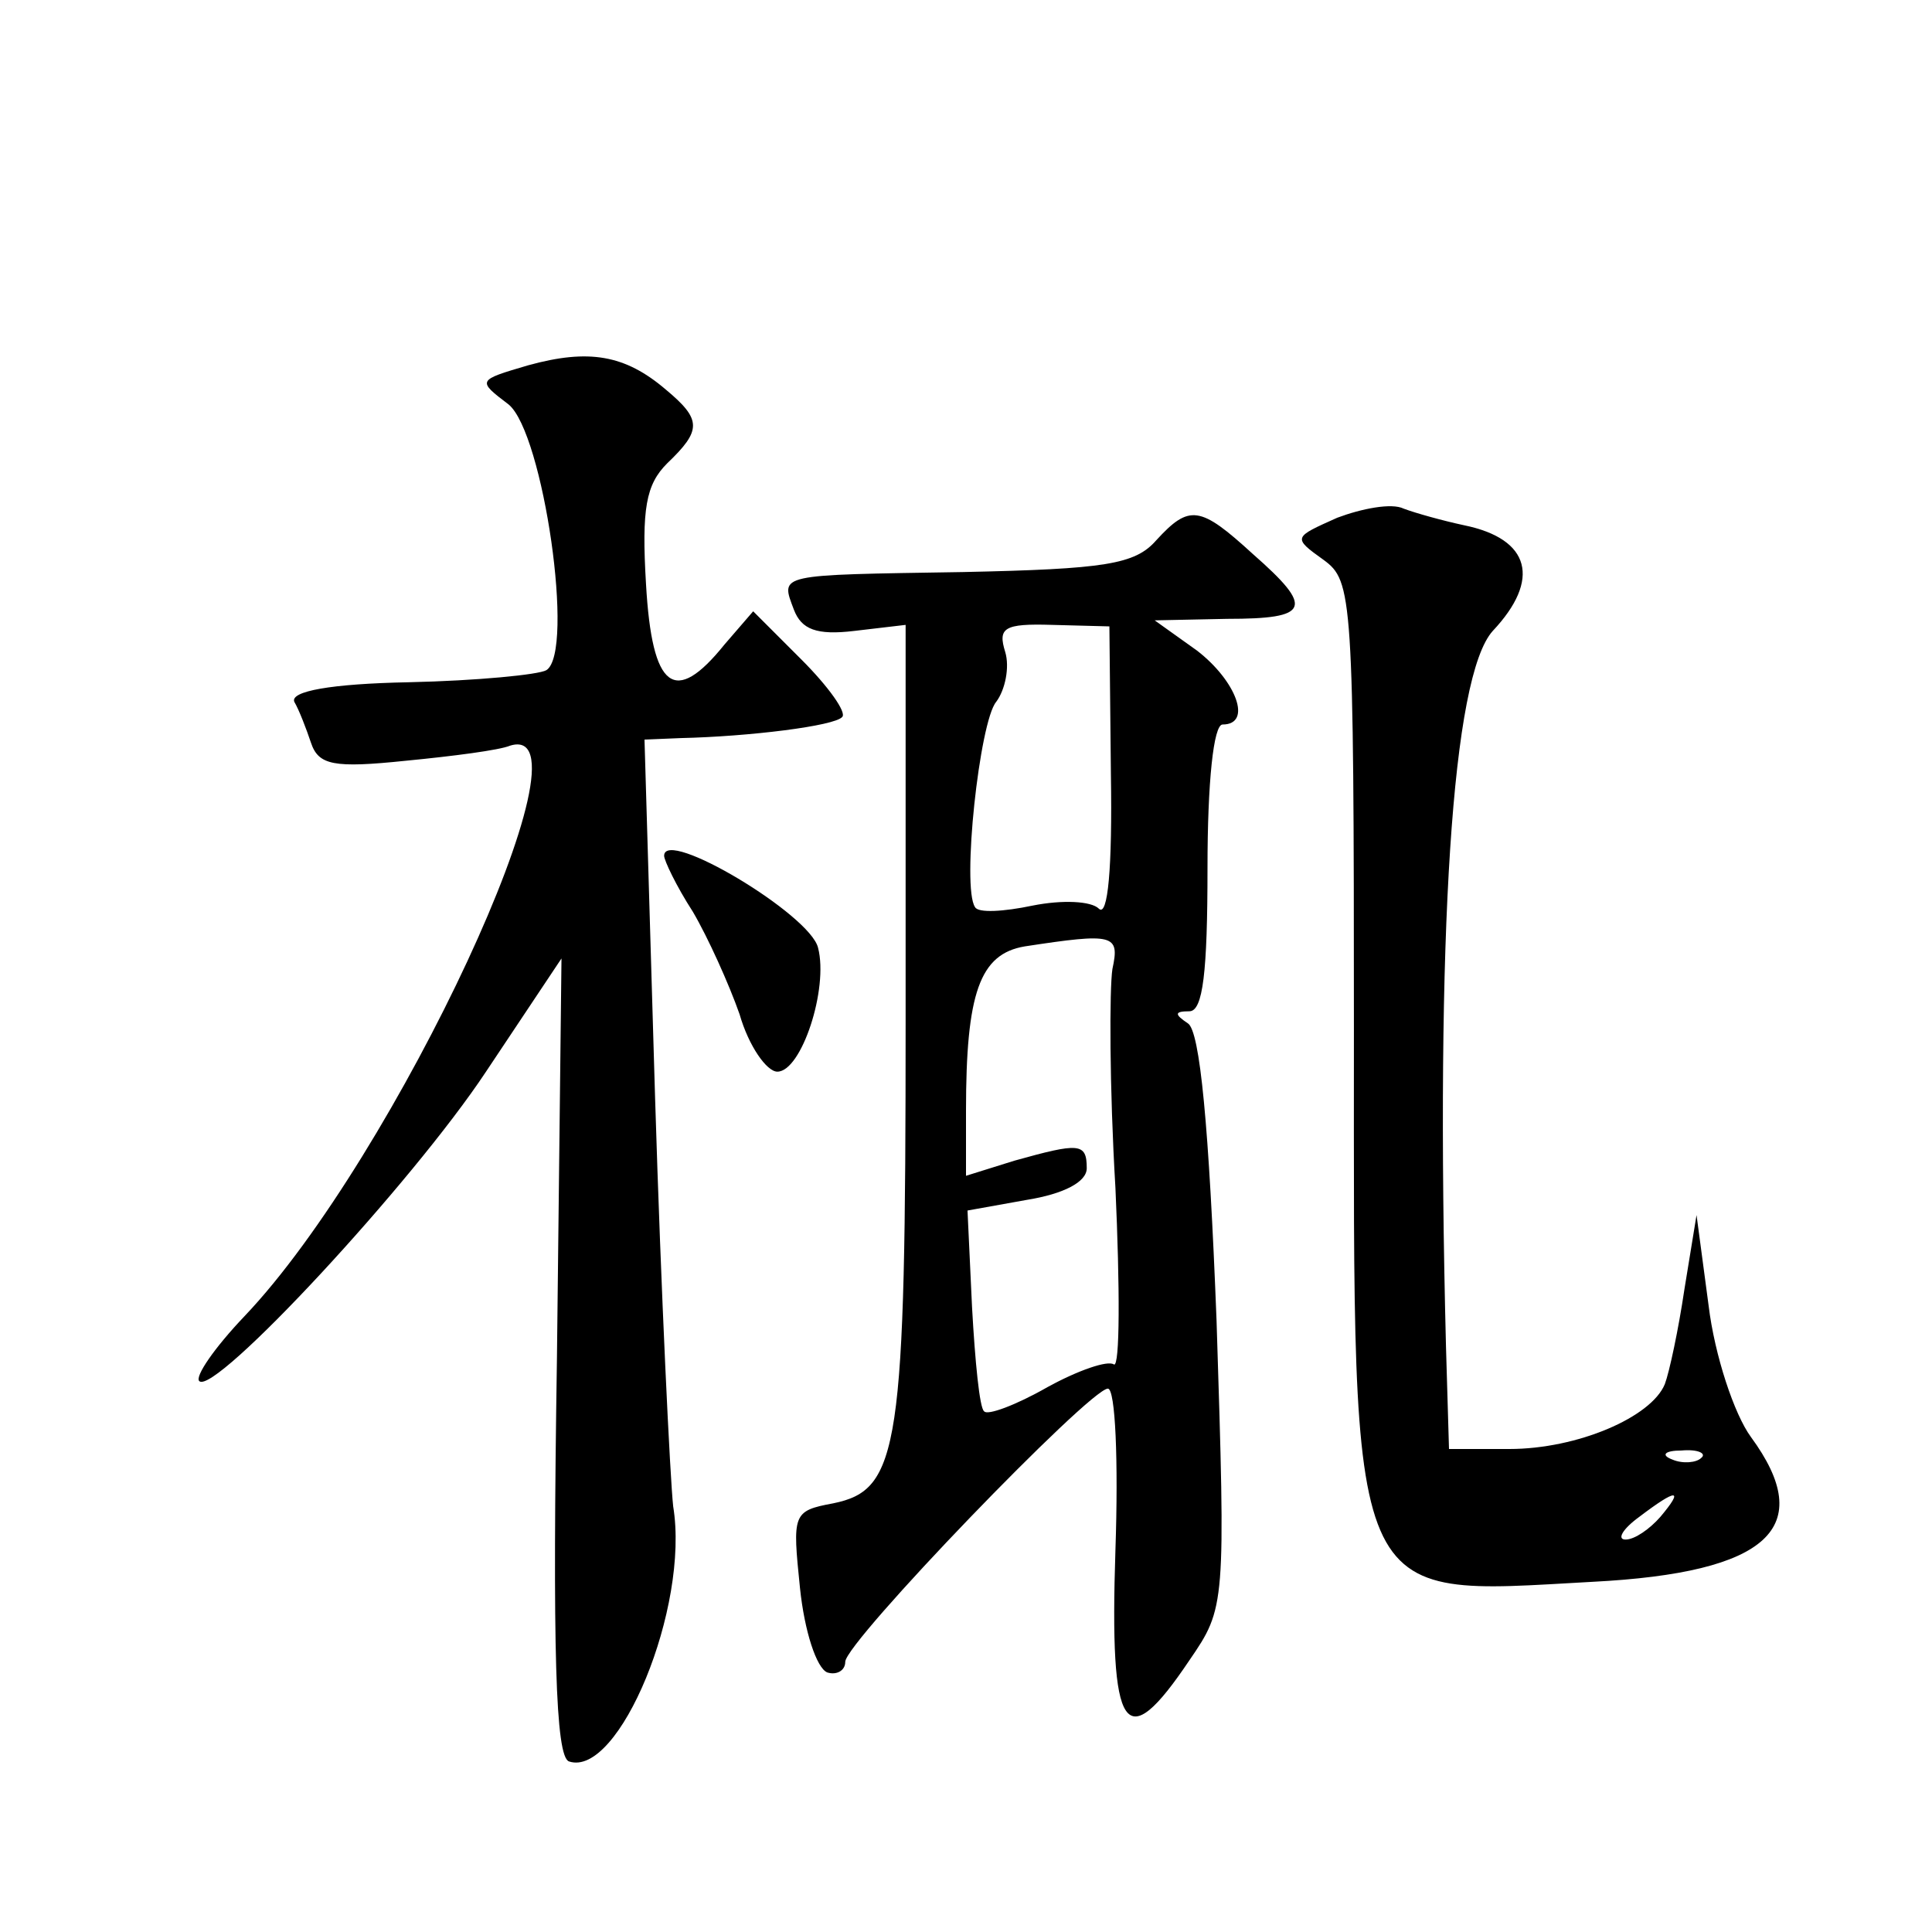 <?xml version="1.0" standalone="no"?>
<!DOCTYPE svg PUBLIC "-//W3C//DTD SVG 20010904//EN"
 "http://www.w3.org/TR/2001/REC-SVG-20010904/DTD/svg10.dtd">
<svg version="1.0" xmlns="http://www.w3.org/2000/svg"
 width="128pt" height="128pt" viewBox="0 0 128 128"
 preserveAspectRatio="xMidYMid meet">
<g transform="translate(0,128) scale(0.1,-0.1)"
fill="#0" stroke="none">
<path d="M350 1038 c-34 -10 -34 -10 -13 -26 23 -19 44 -164 25 -176 -5 -3 -46
-7 -91 -8 -52 -1 -79 -6 -76 -13 3 -5 8 -18 11 -27 5 -15 15 -17 63 -12 31 3 62
7 69 10 59 18 -76 -273 -176 -378 -20 -21 -33 -40 -30 -43 10 -10 141 131 190 205
l50 75 -3 -264 c-3 -195 -1 -265 8 -268 33 -11 80 102 69 169 -2 18 -8 140 -12
271 l-7 237 24 1 c45 1 102 8 107 14 3 3 -9 20 -27 38 l-32 32 -19 -22 c-33 -41
-48 -30 -52 40 -3 50 0 66 14 80 23 22 23 29 -1 49 -27 23 -51 27 -91 16z M886
937 c-29 -13 -30 -13 -9 -28 19 -14 20 -23 20 -311 0 -388 -6 -375 158 -366 117
6 149 36 105 96 -11 15 -24 54 -28 87 l-8 60 -8 -49 c-4 -27 -10 -55 -13 -63 -9
-22 -58 -43 -103 -43 l-40 0 -2 68 c-7 276 4 444 31 474 32 34 25 61 -19 70 -14
3 -32 8 -40 11 -8 4 -28 0 -44 -6z m241 -623 c-3 -3 -12 -4 -19 -1 -8 3 -5 6 6
6 11 1 17 -2 13 -5z m-27 -39 c-7 -8 -17 -15 -23 -15 -6 0 -2 7 9 15 25 19 30 19
14 0z M766 922 c-14 -16 -34 -19 -128 -21 -124 -2 -121 -1 -112 -25 5 -13 15 -17
40 -14 l34 4 0 -262 c0 -284 -4 -311 -48 -320 -27 -5 -27 -7 -22 -56 3 -29 11 -53
18 -56 6 -2 12 1 12 7 0 13 162 181 174 181 5 0 7 -48 5 -107 -4 -122 6 -137 49
-73 24 35 24 36 18 225 -5 129 -11 192 -19 197 -9 6 -9 8 1 8 9 0 12 26 12 95 0
57 4 95 10 95 20 0 9 29 -17 49 l-28 20 48 1 c55 0 58 7 17 43 -35 32 -42 33 -64
9z m-30 -155 c1 -62 -2 -95 -8 -89 -5 5 -24 6 -44 2 -19 -4 -36 -5 -38 -1 -9 13
3 123 14 136 6 8 9 23 6 33 -5 16 -1 19 31 18 l38 -1 1 -98z m1 -129 c-2 -13 -2
-78 2 -145 3 -66 3 -119 -1 -117 -4 3 -24 -4 -44 -15 -21 -12 -40 -19 -42 -16 -3
2 -6 33 -8 69 l-3 64 39 7 c25 4 40 12 40 21 0 17 -5 17 -48 5 l-32 -10 0 43 c0
78 9 104 39 109 59 9 63 8 58 -15z M440 713 c0 -3 8 -20 19 -37 10 -17 24 -48 31
-68 6 -21 18 -38 25 -38 16 0 34 55 27 82 -5 22 -102 80 -102 61z"/>
</g>
</svg>
